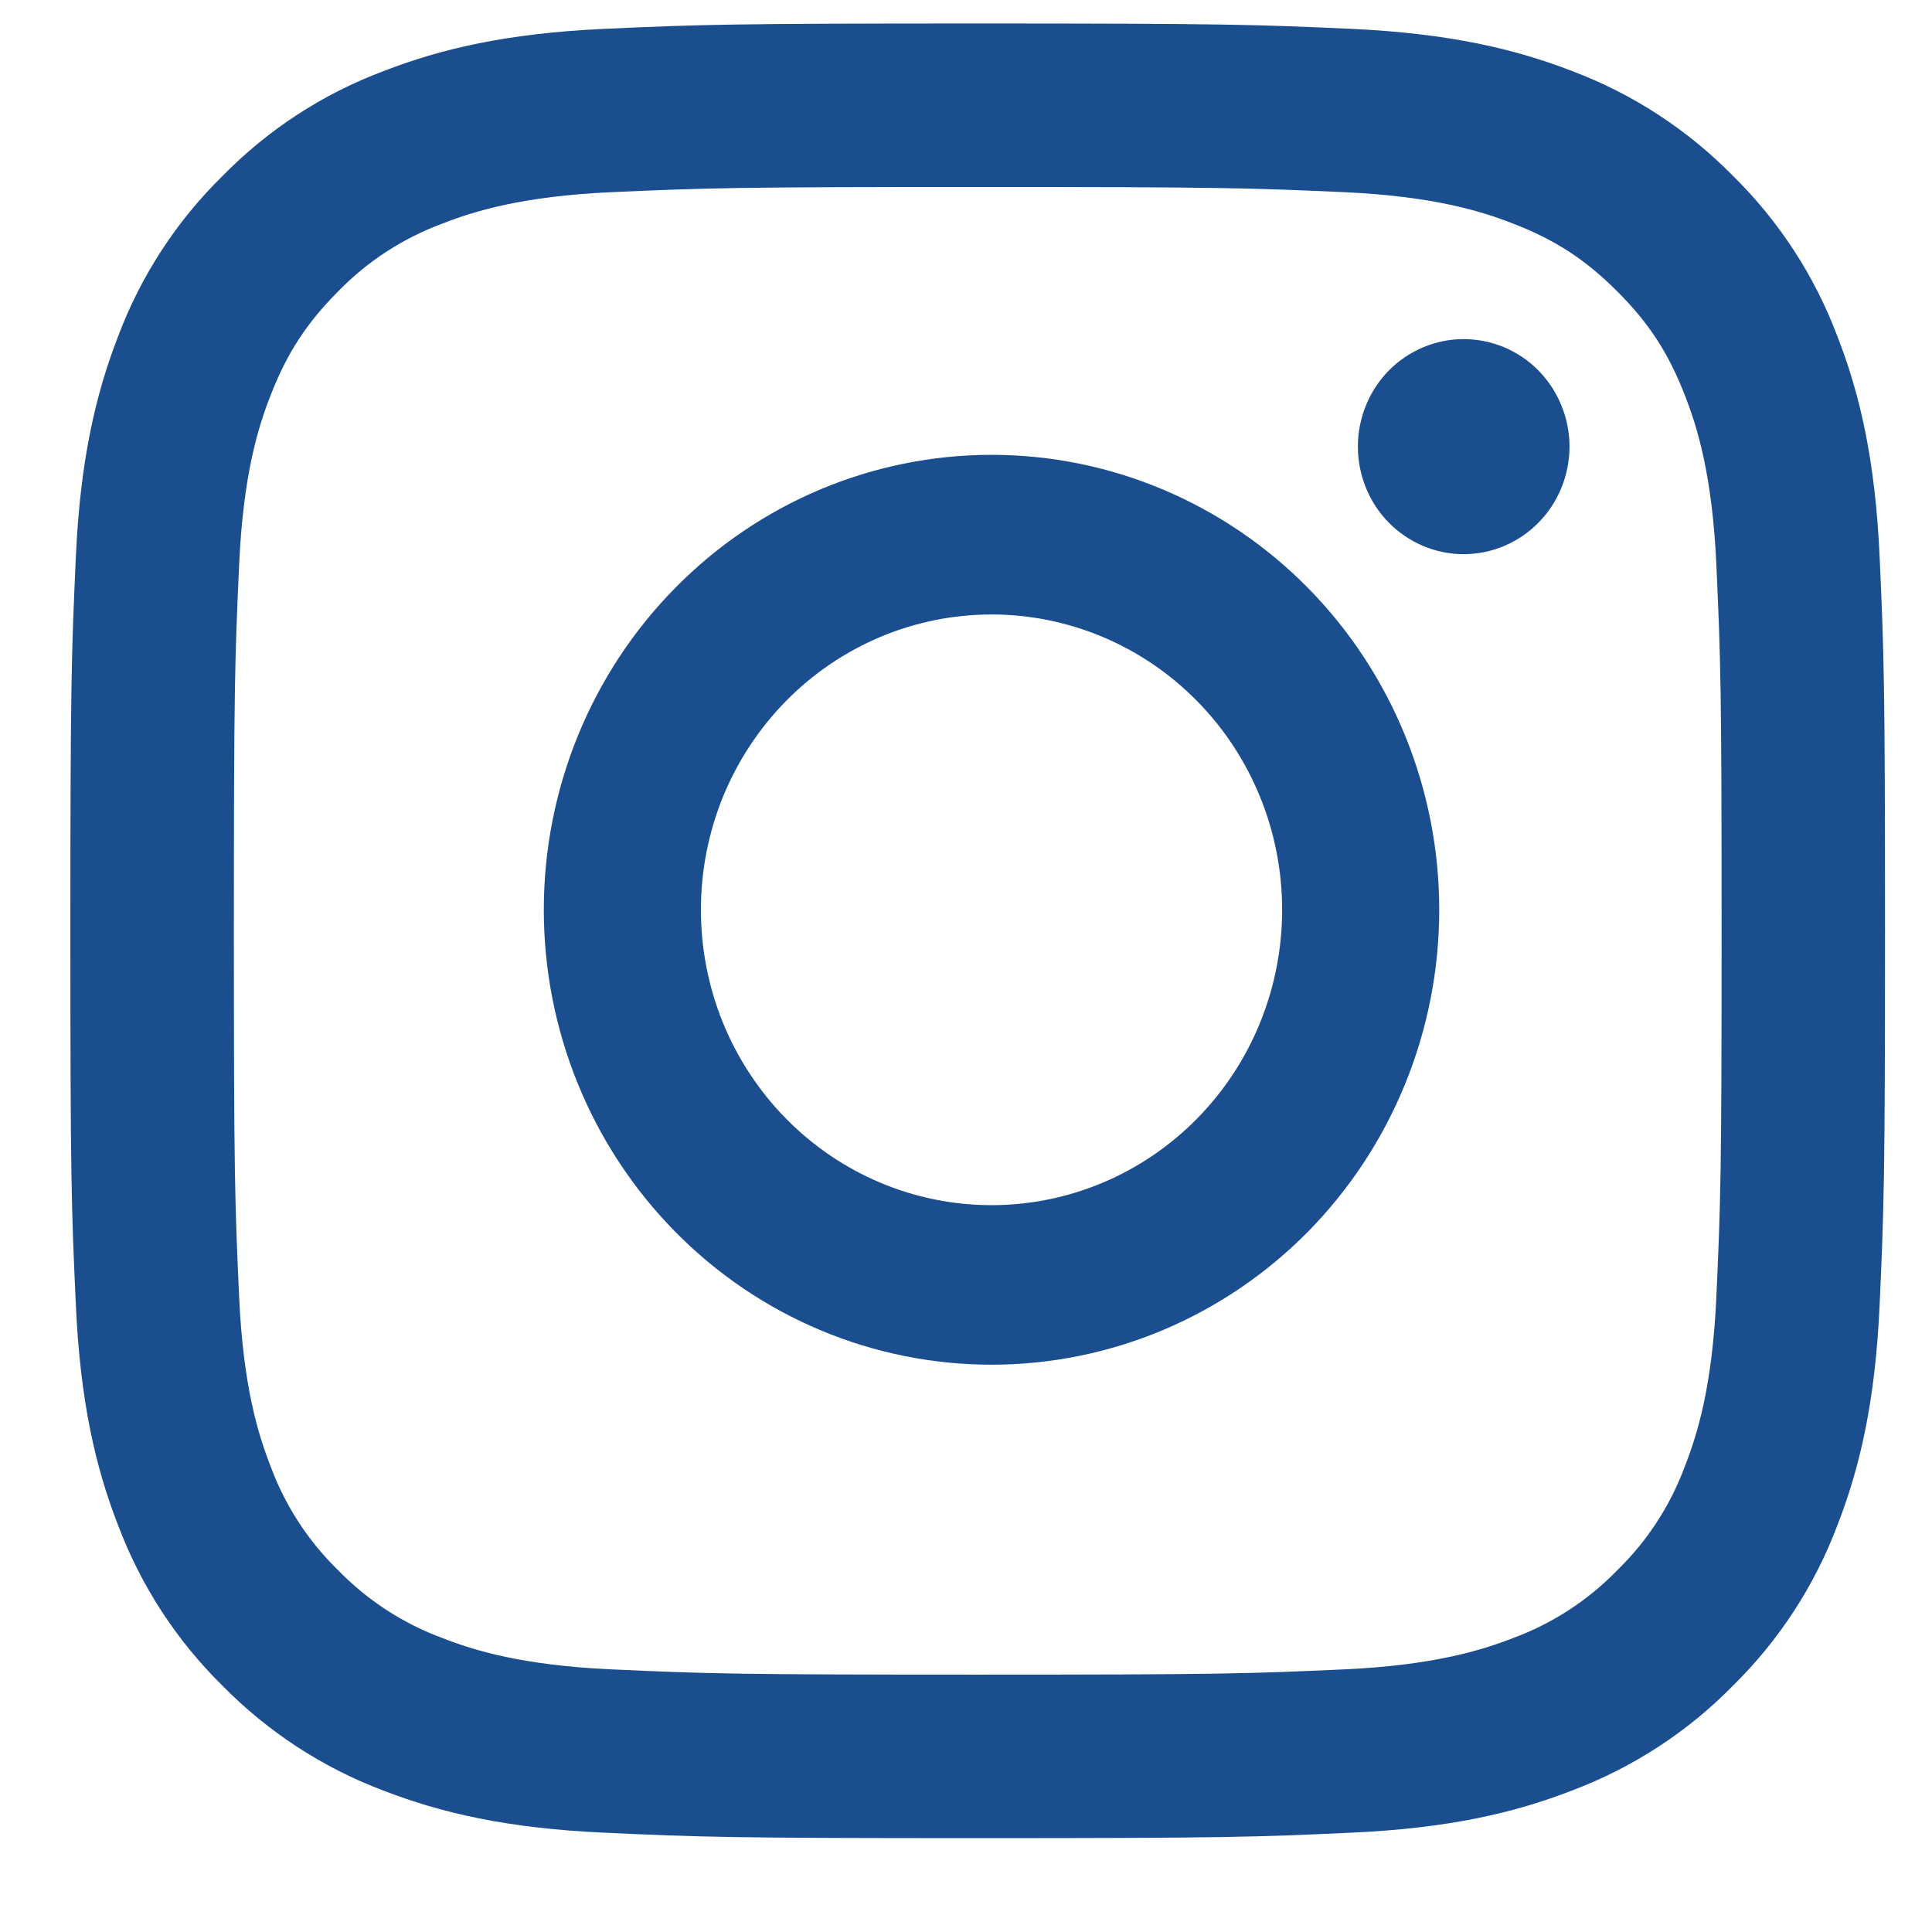 <svg width="19" height="19" viewBox="0 0 19 19" fill="none" xmlns="http://www.w3.org/2000/svg">
<path fill-rule="evenodd" clip-rule="evenodd" d="M9.615 0.231C7.192 0.231 6.889 0.241 5.937 0.284C4.987 0.328 4.338 0.479 3.77 0.7C3.175 0.923 2.636 1.274 2.19 1.729C1.736 2.174 1.385 2.713 1.161 3.309C0.941 3.876 0.789 4.526 0.746 5.476C0.703 6.427 0.692 6.73 0.692 9.154C0.692 11.578 0.702 11.881 0.746 12.832C0.789 13.783 0.94 14.432 1.161 14.999C1.385 15.594 1.736 16.134 2.19 16.58C2.636 17.033 3.175 17.385 3.77 17.609C4.338 17.829 4.987 17.98 5.937 18.023C6.889 18.067 7.192 18.077 9.615 18.077C12.039 18.077 12.342 18.067 13.294 18.023C14.244 17.98 14.893 17.829 15.461 17.608C16.055 17.384 16.595 17.034 17.041 16.579C17.495 16.133 17.846 15.594 18.07 14.999C18.291 14.432 18.442 13.783 18.485 12.832C18.528 11.881 18.538 11.577 18.538 9.154C18.538 6.73 18.528 6.427 18.485 5.475C18.442 4.525 18.291 3.876 18.07 3.309C17.846 2.713 17.495 2.174 17.041 1.728C16.595 1.274 16.056 0.923 15.461 0.699C14.893 0.479 14.244 0.328 13.294 0.284C12.342 0.241 12.04 0.231 9.615 0.231ZM9.615 1.839C11.998 1.839 12.28 1.848 13.222 1.89C14.091 1.93 14.564 2.075 14.878 2.198C15.295 2.359 15.592 2.553 15.904 2.865C16.217 3.177 16.41 3.475 16.571 3.891C16.694 4.206 16.839 4.678 16.879 5.548C16.922 6.489 16.931 6.771 16.931 9.154C16.931 11.536 16.922 11.819 16.879 12.76C16.839 13.63 16.694 14.102 16.571 14.417C16.428 14.804 16.201 15.155 15.904 15.443C15.617 15.739 15.266 15.967 14.878 16.11C14.564 16.232 14.091 16.377 13.222 16.417C12.28 16.46 11.998 16.469 9.615 16.469C7.232 16.469 6.95 16.46 6.009 16.417C5.14 16.377 4.667 16.233 4.353 16.11C3.965 15.967 3.614 15.739 3.326 15.443C3.03 15.155 2.802 14.804 2.66 14.417C2.537 14.102 2.392 13.63 2.352 12.76C2.309 11.819 2.3 11.536 2.3 9.154C2.3 6.771 2.309 6.489 2.352 5.548C2.392 4.678 2.536 4.206 2.66 3.891C2.821 3.475 3.015 3.177 3.326 2.865C3.614 2.569 3.965 2.341 4.353 2.198C4.667 2.075 5.14 1.93 6.009 1.89C6.95 1.848 7.233 1.839 9.615 1.839Z" fill="#1A4E8F"/>
<path fill-rule="evenodd" clip-rule="evenodd" d="M9.751 11.852C9.376 11.852 9.004 11.777 8.657 11.631C8.311 11.485 7.995 11.271 7.73 11.001C7.465 10.732 7.254 10.411 7.11 10.059C6.967 9.707 6.893 9.329 6.893 8.947C6.893 8.566 6.967 8.188 7.11 7.836C7.254 7.484 7.465 7.163 7.73 6.894C7.995 6.624 8.311 6.41 8.657 6.264C9.004 6.118 9.376 6.043 9.751 6.043C10.509 6.043 11.236 6.349 11.772 6.894C12.308 7.438 12.609 8.177 12.609 8.947C12.609 9.718 12.308 10.457 11.772 11.001C11.236 11.546 10.509 11.852 9.751 11.852ZM9.751 4.473C8.583 4.473 7.463 4.945 6.638 5.784C5.812 6.623 5.348 7.761 5.348 8.947C5.348 10.134 5.812 11.272 6.638 12.111C7.463 12.95 8.583 13.421 9.751 13.421C10.919 13.421 12.039 12.95 12.865 12.111C13.69 11.272 14.154 10.134 14.154 8.947C14.154 7.761 13.69 6.623 12.865 5.784C12.039 4.945 10.919 4.473 9.751 4.473ZM15.435 4.392C15.435 4.673 15.325 4.942 15.13 5.14C14.935 5.338 14.67 5.45 14.394 5.45C14.118 5.45 13.854 5.338 13.658 5.14C13.463 4.942 13.354 4.673 13.354 4.392C13.354 4.112 13.463 3.843 13.658 3.644C13.854 3.446 14.118 3.335 14.394 3.335C14.67 3.335 14.935 3.446 15.13 3.644C15.325 3.843 15.435 4.112 15.435 4.392Z" fill="#1A4E8F"/>
</svg>
